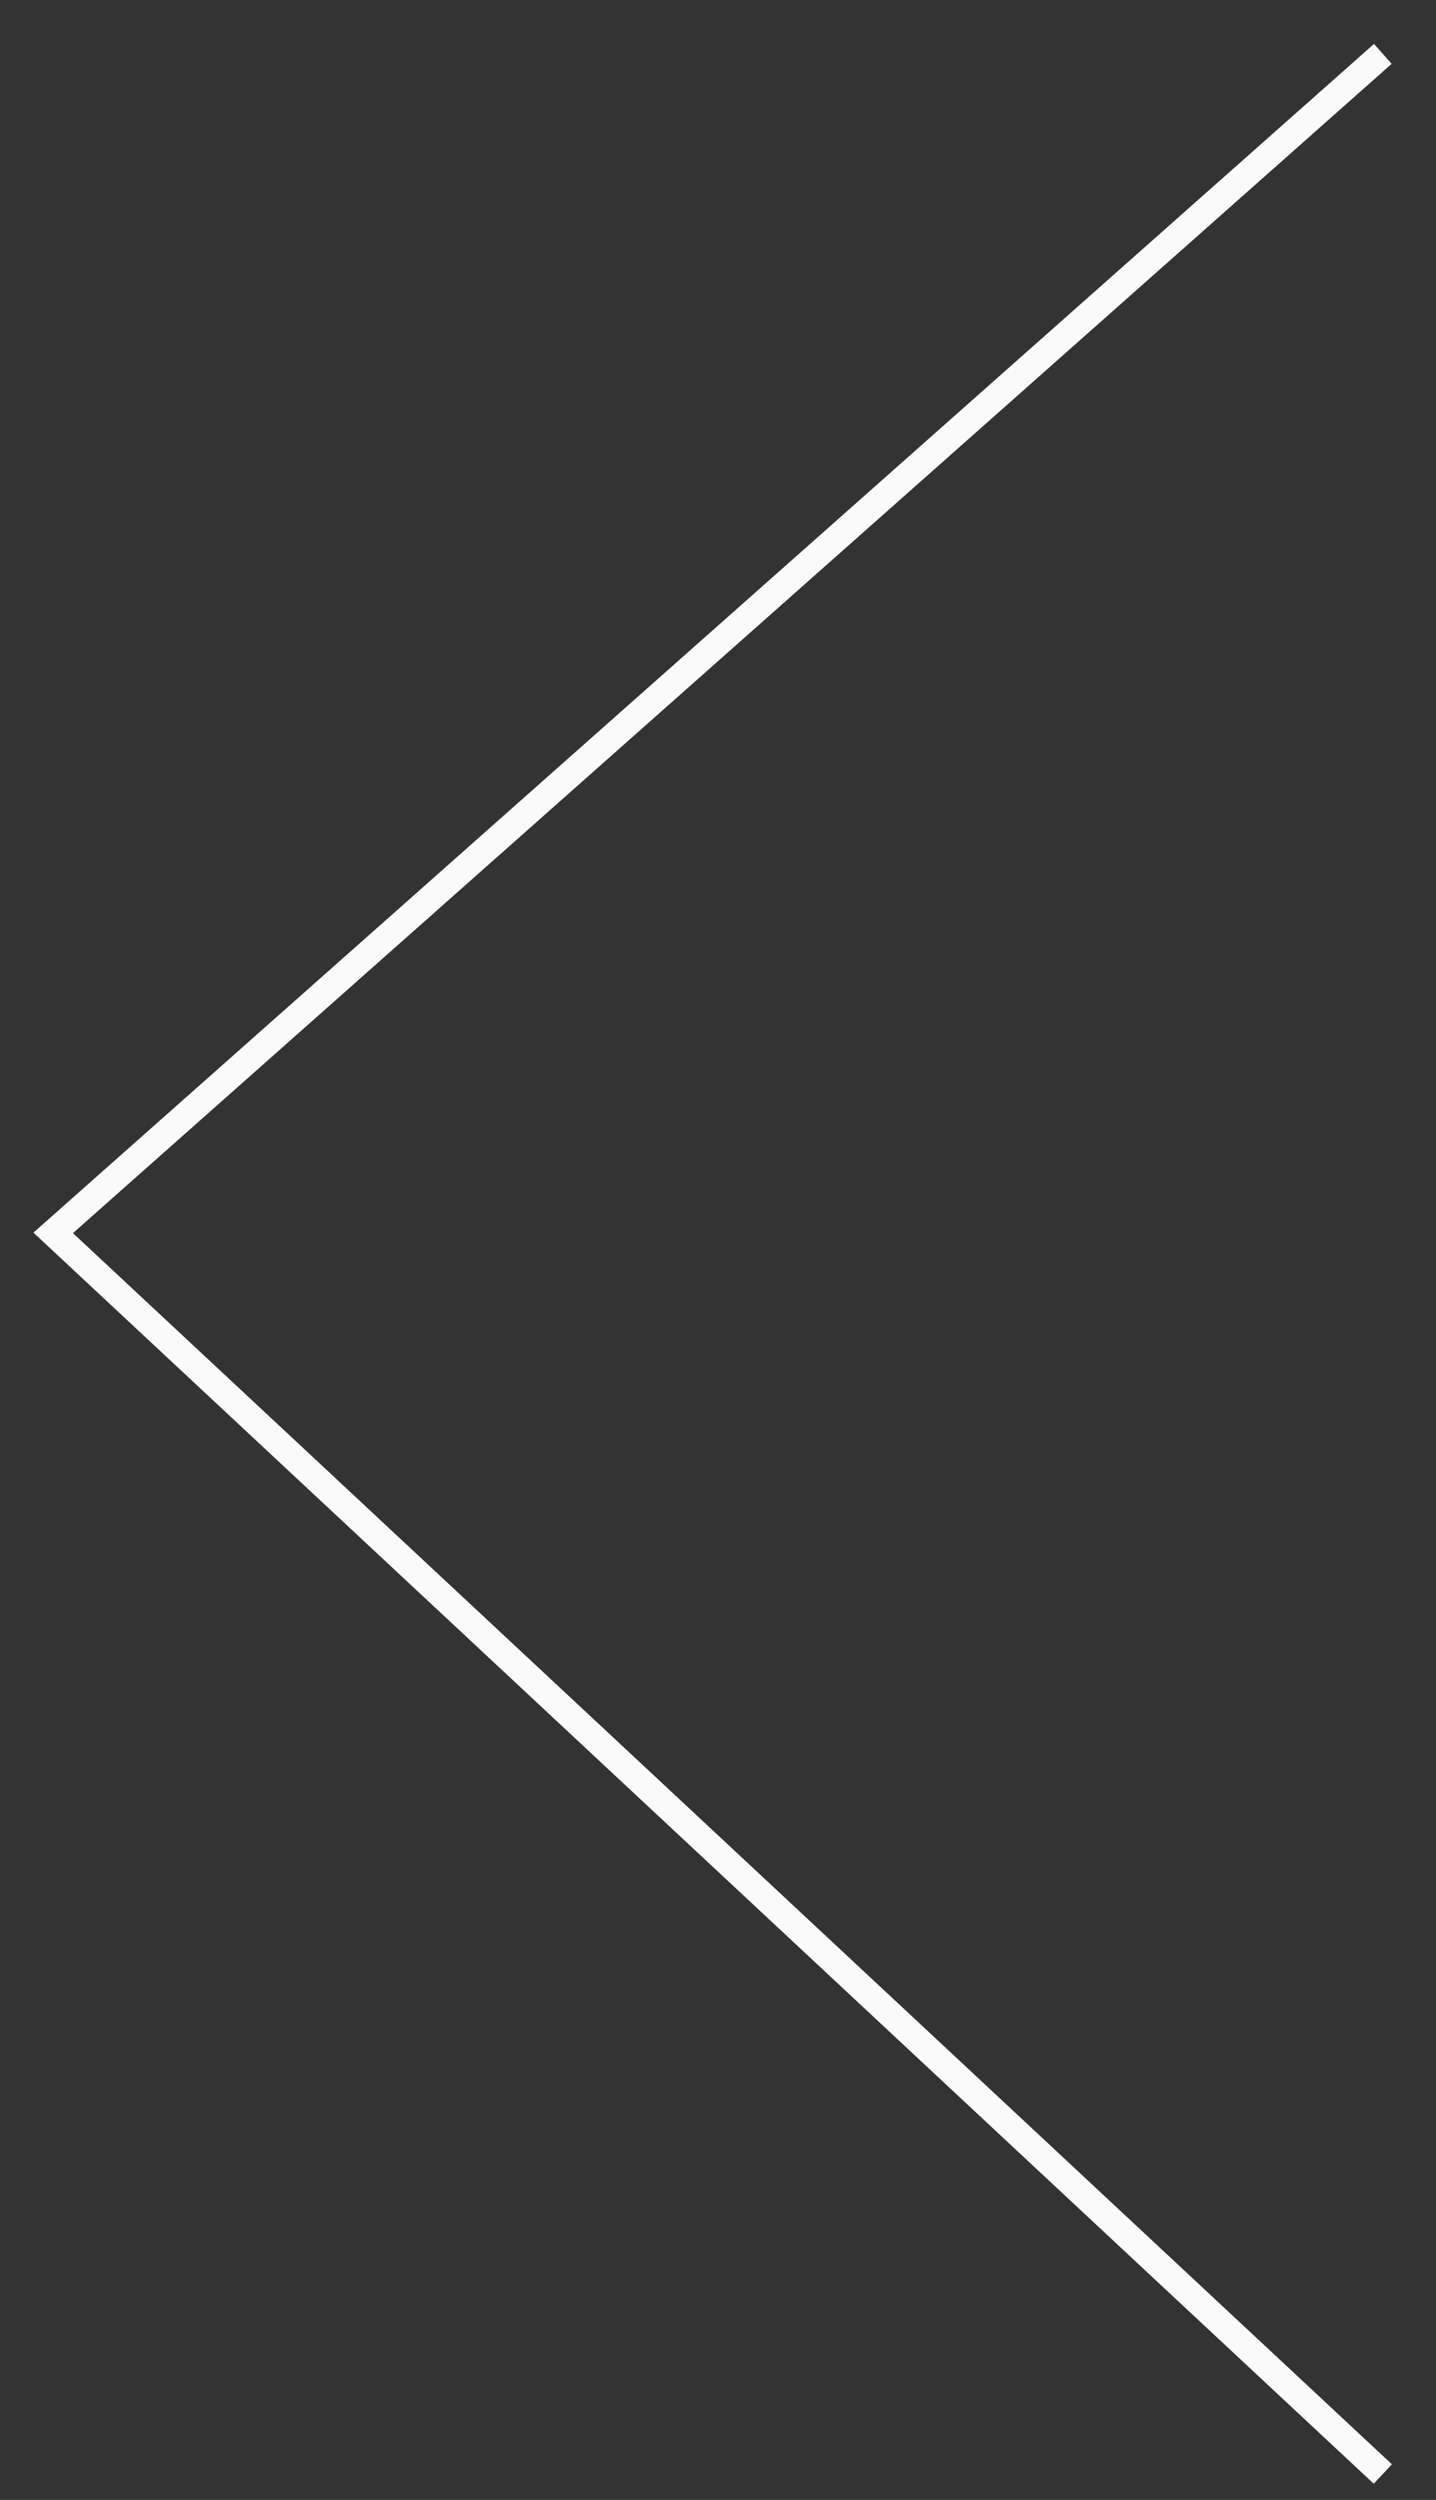 <?xml version="1.0" encoding="UTF-8"?> <svg xmlns="http://www.w3.org/2000/svg" width="27" height="47" viewBox="0 0 27 47" fill="none"><rect x="0" y="0" width="27" height="47" fill="#333333" stroke="none"/> <path d="M26 1.013L1 23.179L26 46.513" stroke="#FAFAFA" stroke-width="0.5"></path> </svg> 